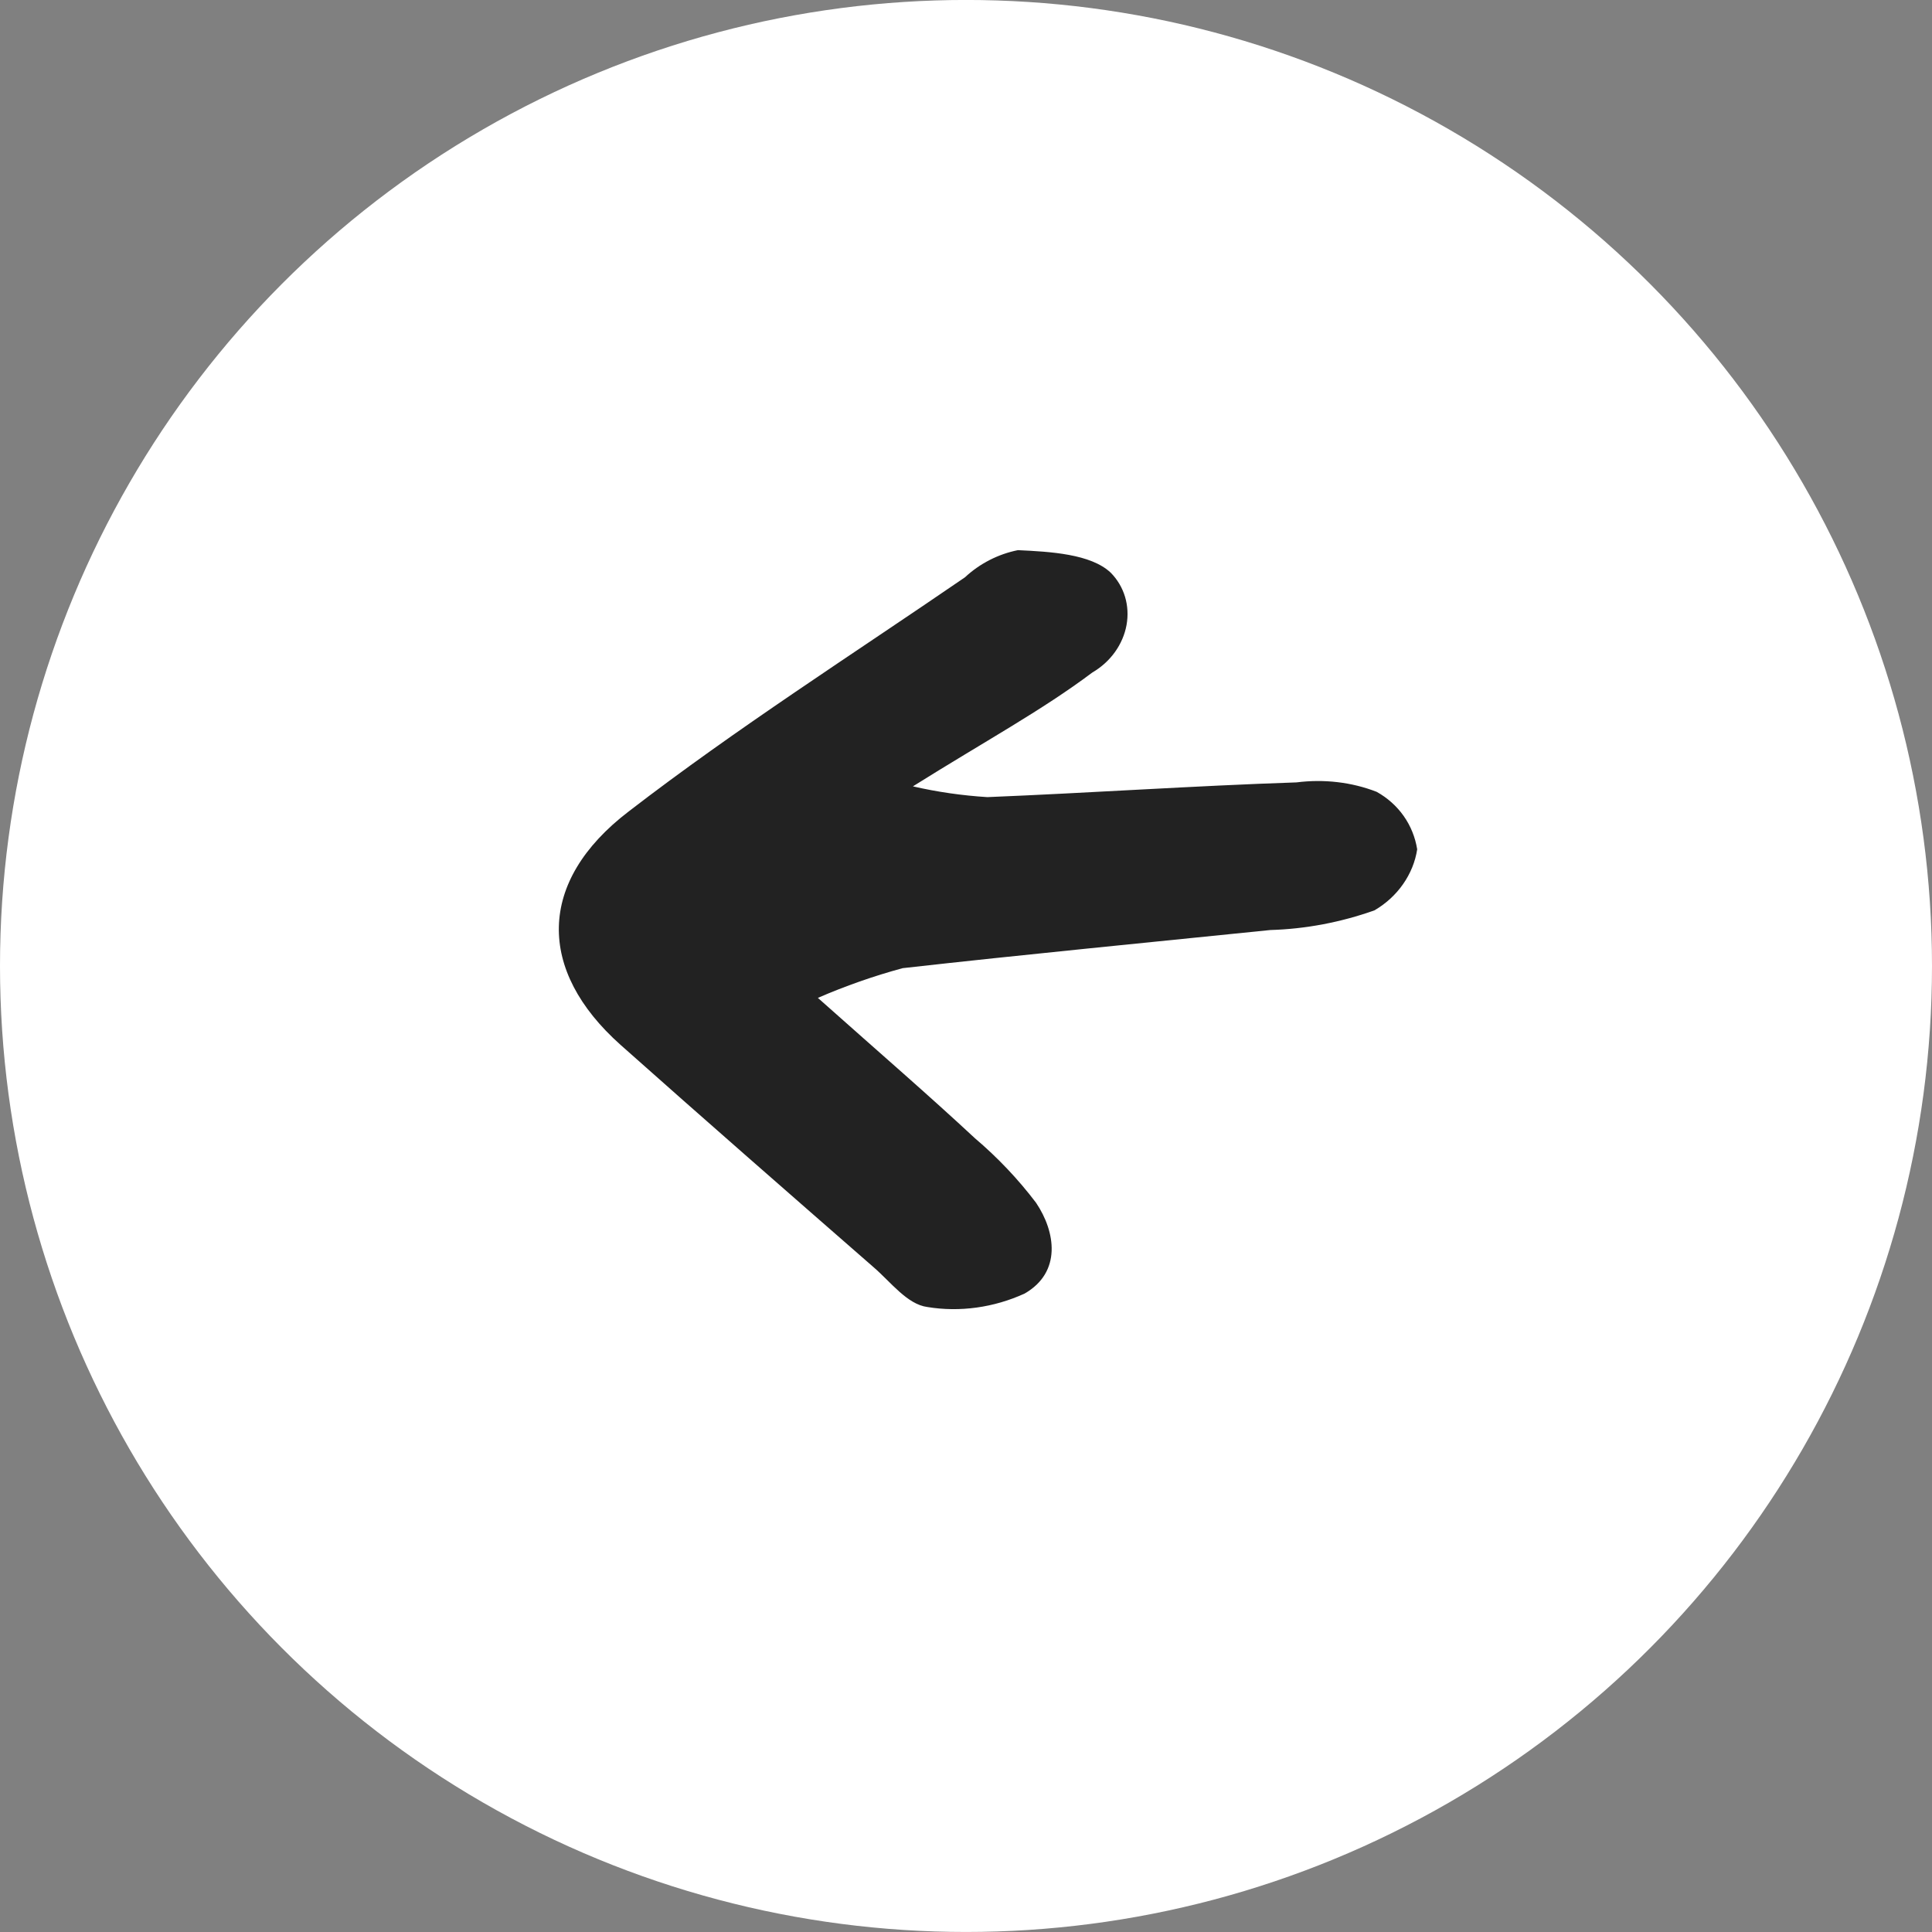 <svg width="58" height="58" viewBox="0 0 58 58" fill="none" xmlns="http://www.w3.org/2000/svg">
<rect x="0" y="0" width="58" height="58" fill="#808080" stroke="none"/>
<g id="Group 1000">
<circle id="Ellipse 4" cx="29" cy="29" r="29" transform="matrix(-1 -8.74228e-08 -8.74228e-08 1 58 -0.001)" fill="white"/>
<path id="Vector" d="M24.553 29.957C26.431 31.628 27.874 32.874 29.267 34.17C29.95 34.75 30.566 35.399 31.103 36.108C31.691 36.981 31.876 38.191 30.761 38.833C29.836 39.256 28.812 39.398 27.838 39.237C27.236 39.158 26.738 38.485 26.234 38.05C23.69 35.829 21.146 33.607 18.632 31.37C16.119 29.132 16.119 26.465 18.874 24.36C22.107 21.869 25.584 19.652 28.969 17.331C29.411 16.919 29.965 16.635 30.558 16.516C31.526 16.561 32.748 16.628 33.344 17.192C33.545 17.395 33.692 17.643 33.774 17.915C33.856 18.188 33.871 18.479 33.819 18.766C33.766 19.054 33.647 19.331 33.47 19.577C33.293 19.823 33.063 20.031 32.796 20.187C31.264 21.336 29.563 22.255 27.406 23.607C28.136 23.775 28.884 23.883 29.642 23.93C32.733 23.804 35.856 23.59 38.921 23.488C39.75 23.383 40.578 23.48 41.328 23.771C41.653 23.952 41.93 24.199 42.14 24.497C42.35 24.795 42.487 25.136 42.545 25.497C42.489 25.867 42.343 26.226 42.12 26.544C41.898 26.862 41.603 27.131 41.261 27.33C40.25 27.689 39.195 27.889 38.138 27.92C34.497 28.293 30.77 28.652 27.098 29.065C26.231 29.3 25.38 29.599 24.553 29.957Z" fill="#222222"/>
</g>
</svg>
